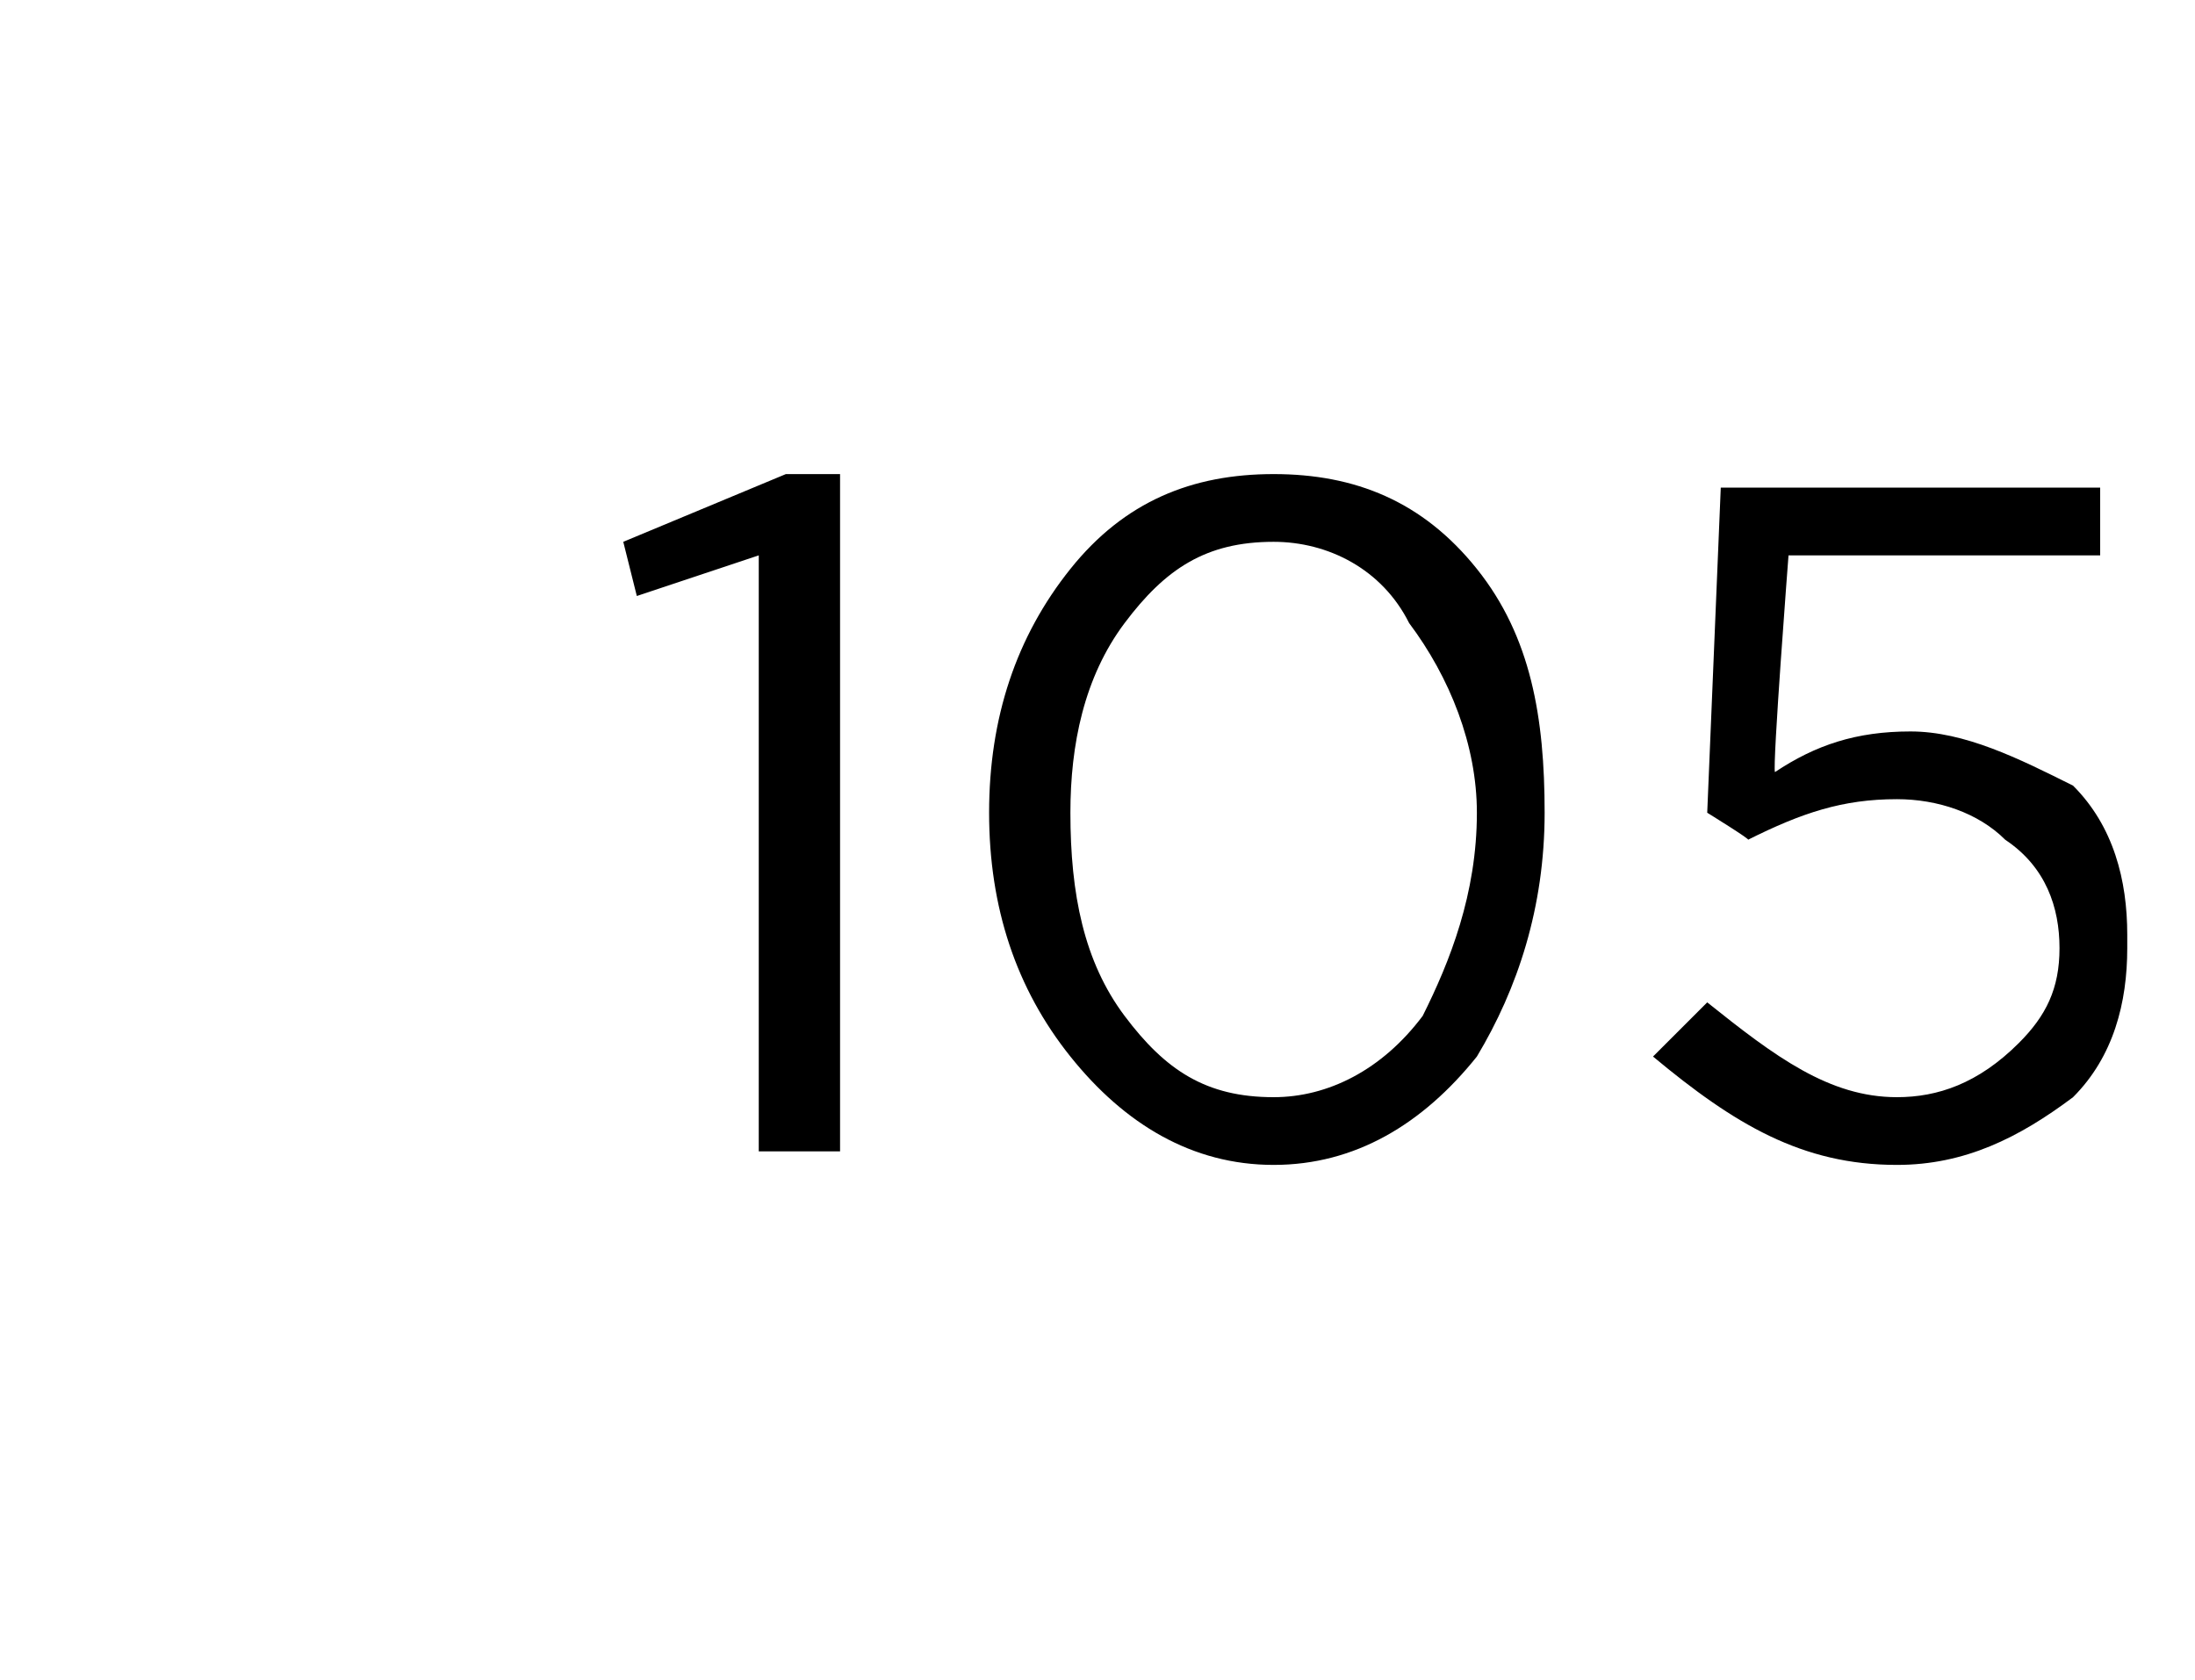 <?xml version="1.0" standalone="no"?><!DOCTYPE svg PUBLIC "-//W3C//DTD SVG 1.1//EN" "http://www.w3.org/Graphics/SVG/1.1/DTD/svg11.dtd"><svg xmlns="http://www.w3.org/2000/svg" version="1.1" width="16.2px" height="12.4px" viewBox="0 -1 16.2 12.4" style="top:-1px">  <desc> </desc>  <defs/>  <g id="Polygon431471">    <path d="M 5.6 7.5 L 5.6 3.1 L 4.7 3.4 L 4.6 3 L 5.8 2.5 L 6.2 2.5 L 6.2 7.5 L 5.6 7.5 Z M 11.4 5 C 11.4 5.7 11.2 6.3 10.9 6.8 C 10.5 7.3 10 7.6 9.4 7.6 C 8.8 7.6 8.3 7.3 7.9 6.8 C 7.5 6.3 7.3 5.7 7.3 5 C 7.3 5 7.3 5 7.3 5 C 7.3 4.3 7.5 3.7 7.9 3.2 C 8.3 2.7 8.8 2.5 9.4 2.5 C 10 2.5 10.5 2.7 10.9 3.2 C 11.3 3.7 11.4 4.3 11.4 5 C 11.44 5.01 11.4 5 11.4 5 C 11.4 5 11.44 5.03 11.4 5 Z M 7.9 5 C 7.9 5.6 8 6.1 8.3 6.5 C 8.6 6.9 8.9 7.1 9.4 7.1 C 9.8 7.1 10.2 6.9 10.5 6.5 C 10.7 6.1 10.9 5.6 10.9 5 C 10.9 5 10.9 5 10.9 5 C 10.9 4.5 10.7 4 10.4 3.6 C 10.2 3.2 9.8 3 9.4 3 C 8.9 3 8.6 3.2 8.3 3.6 C 8 4 7.9 4.5 7.9 5 C 7.88 5.01 7.9 5 7.9 5 C 7.9 5 7.88 5.03 7.9 5 Z M 14 7.6 C 13.3 7.6 12.8 7.3 12.2 6.8 C 12.2 6.8 12.6 6.4 12.6 6.4 C 13.1 6.8 13.5 7.1 14 7.1 C 14.3 7.1 14.6 7 14.9 6.7 C 15.1 6.5 15.2 6.3 15.2 6 C 15.2 6 15.2 6 15.2 6 C 15.2 5.7 15.1 5.4 14.8 5.2 C 14.6 5 14.3 4.9 14 4.9 C 13.6 4.9 13.3 5 12.9 5.2 C 12.94 5.21 12.6 5 12.6 5 L 12.7 2.6 L 15.5 2.6 L 15.5 3.1 L 13.2 3.1 C 13.2 3.1 13.08 4.66 13.1 4.7 C 13.4 4.5 13.7 4.4 14.1 4.4 C 14.5 4.4 14.9 4.6 15.3 4.8 C 15.6 5.1 15.7 5.5 15.7 5.9 C 15.7 5.9 15.7 6 15.7 6 C 15.7 6.4 15.6 6.8 15.3 7.1 C 14.9 7.4 14.5 7.6 14 7.6 Z " stroke="none" fill="#000"/>  </g></svg>